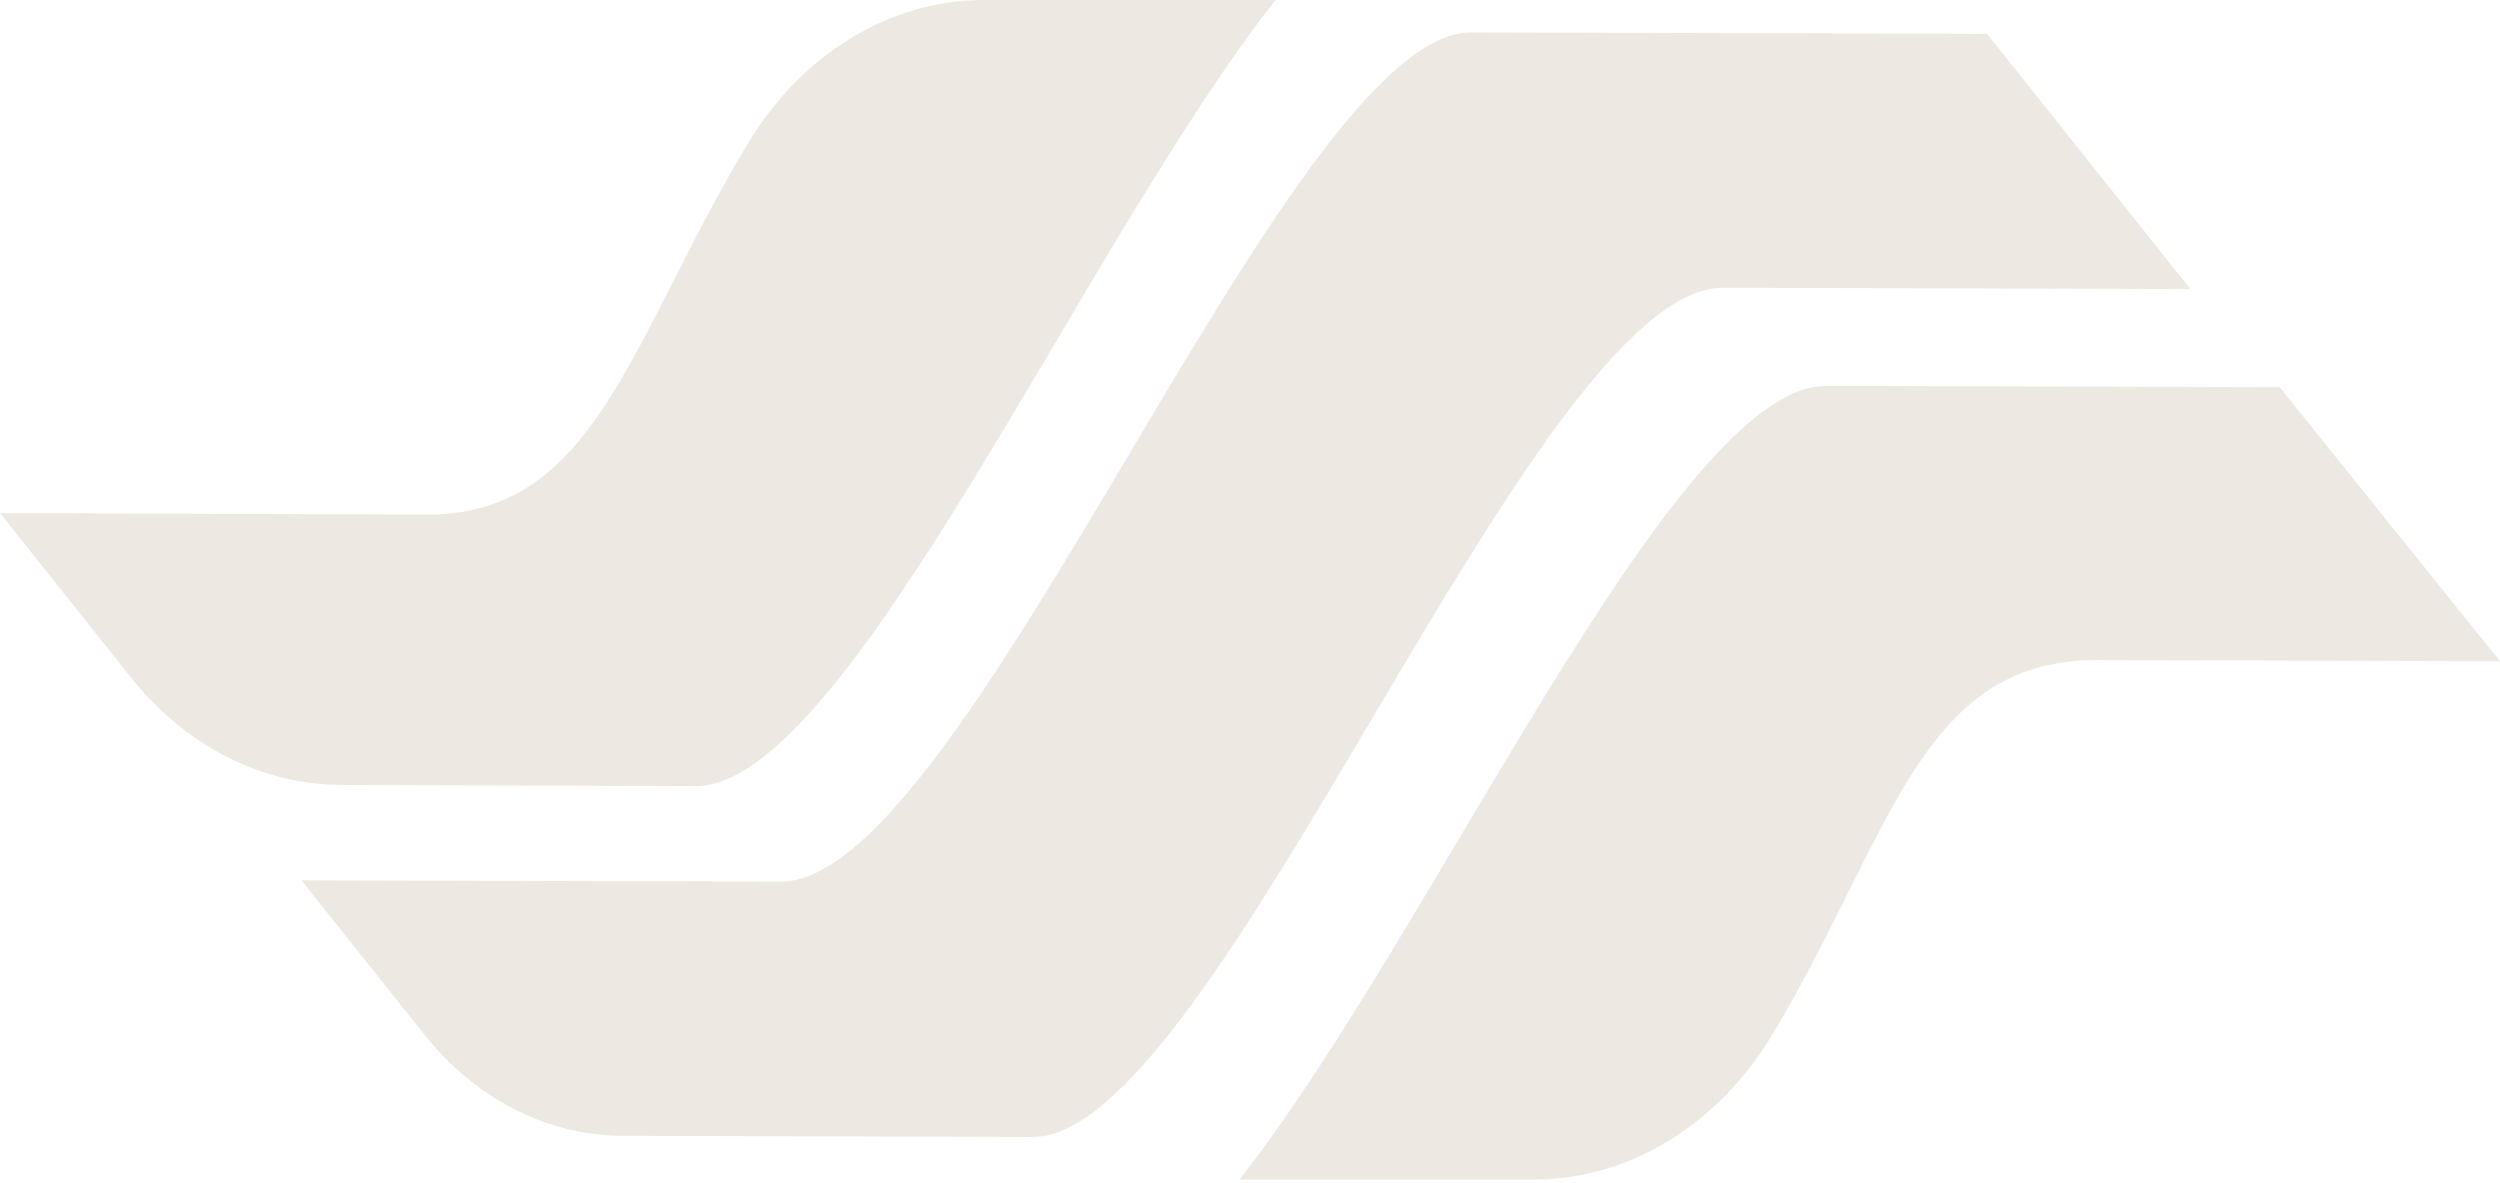 <svg width="150" height="71" viewBox="0 0 150 71" fill="none" xmlns="http://www.w3.org/2000/svg">
<g opacity="0.2">
<path d="M119.228 2.033L88.259 1.943C77.266 1.963 58.083 52.877 46.869 52.898L18.085 52.816L25.473 62.09C28.542 65.942 32.847 68.137 37.362 68.149L61.983 68.22C73.033 68.2 91.979 17.285 103.373 17.265L131.427 17.346L119.228 2.033Z" fill="#A88E6C"/>
<path d="M59.058 0C53.401 0 48.11 3.225 44.866 8.618C37.799 20.369 35.784 30.874 25.658 30.874L0 30.787L7.859 40.651C11.123 44.749 15.703 47.083 20.505 47.097L41.734 47.171C50.84 47.155 64.983 14.66 76.53 0H59.058Z" fill="#A88E6C"/>
<path d="M136.779 23.23L109.567 23.152C100.423 23.169 86.001 55.975 74.367 70.772H92.018C97.738 70.772 103.086 67.504 106.36 62.045C113.467 50.193 115.145 39.605 125.796 39.605L150.001 39.675L136.779 23.23Z" fill="#A88E6C"/>
</g>
</svg>
